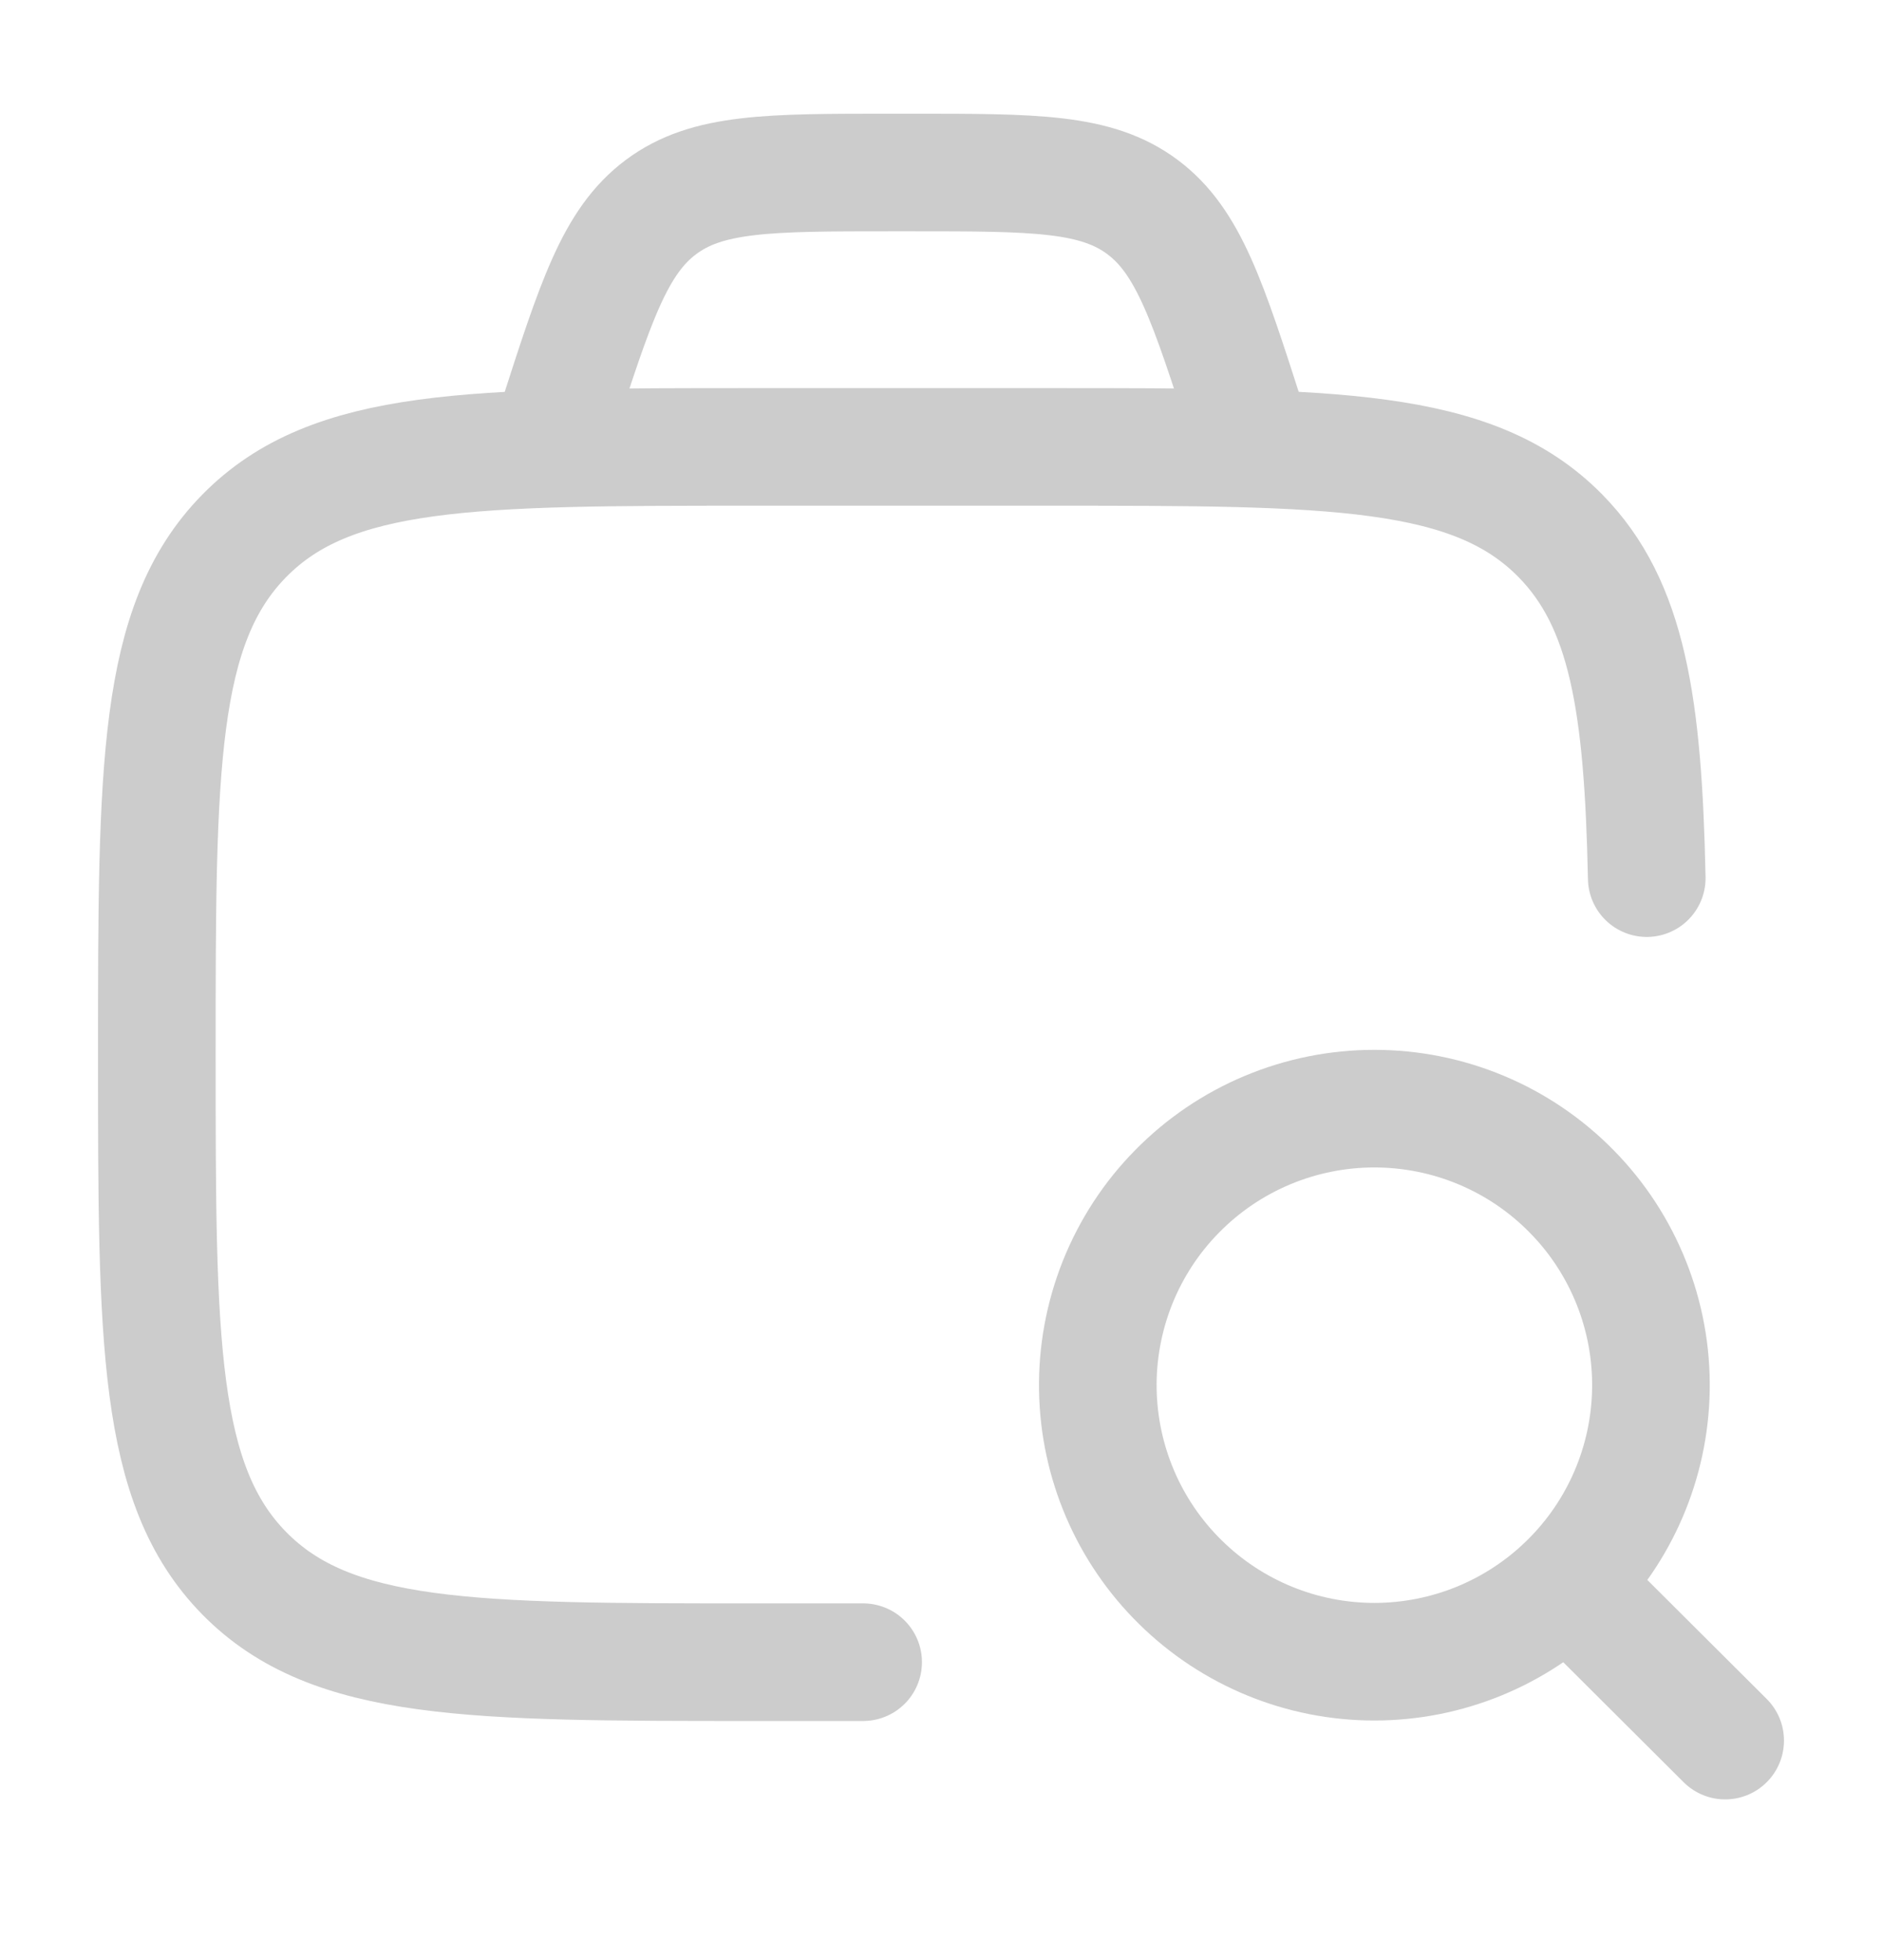 <svg width="24" height="25" viewBox="0 0 24 25" fill="none" xmlns="http://www.w3.org/2000/svg">
<path d="M11.007 21.2H9.605C6.02 21.2 4.228 21.2 3.114 20.065C2 18.93 2 17.103 2 13.45C2 9.797 2 7.97 3.114 6.835C4.228 5.7 6.02 5.7 9.605 5.7H13.408C16.993 5.7 18.786 5.7 19.9 6.835C20.757 7.708 20.954 8.991 21 11.2" stroke="#CCCCCC" stroke-width="1.5" stroke-linecap="round" stroke-linejoin="round"/>
<path d="M20.017 20.223L22 22.2M16 5.7L15.9 5.39C15.405 3.85 15.158 3.08 14.569 2.64C13.979 2.2 13.197 2.2 11.63 2.2H11.367C9.802 2.2 9.019 2.2 8.43 2.64C7.84 3.08 7.593 3.85 7.098 5.39L7 5.7M21.053 17.726C21.061 17.258 20.976 16.793 20.802 16.358C20.628 15.923 20.37 15.527 20.041 15.194C19.713 14.86 19.322 14.595 18.89 14.414C18.458 14.233 17.995 14.14 17.526 14.14C17.058 14.14 16.595 14.233 16.163 14.414C15.731 14.595 15.34 14.86 15.012 15.194C14.683 15.527 14.425 15.923 14.251 16.358C14.078 16.793 13.992 17.258 14 17.726C14.016 18.651 14.394 19.533 15.054 20.181C15.713 20.83 16.601 21.194 17.526 21.194C18.452 21.194 19.34 20.83 19.999 20.181C20.659 19.533 21.037 18.651 21.053 17.726Z" stroke="#CCCCCC" stroke-width="1.5" stroke-linecap="round" stroke-linejoin="round"/>
</svg>
